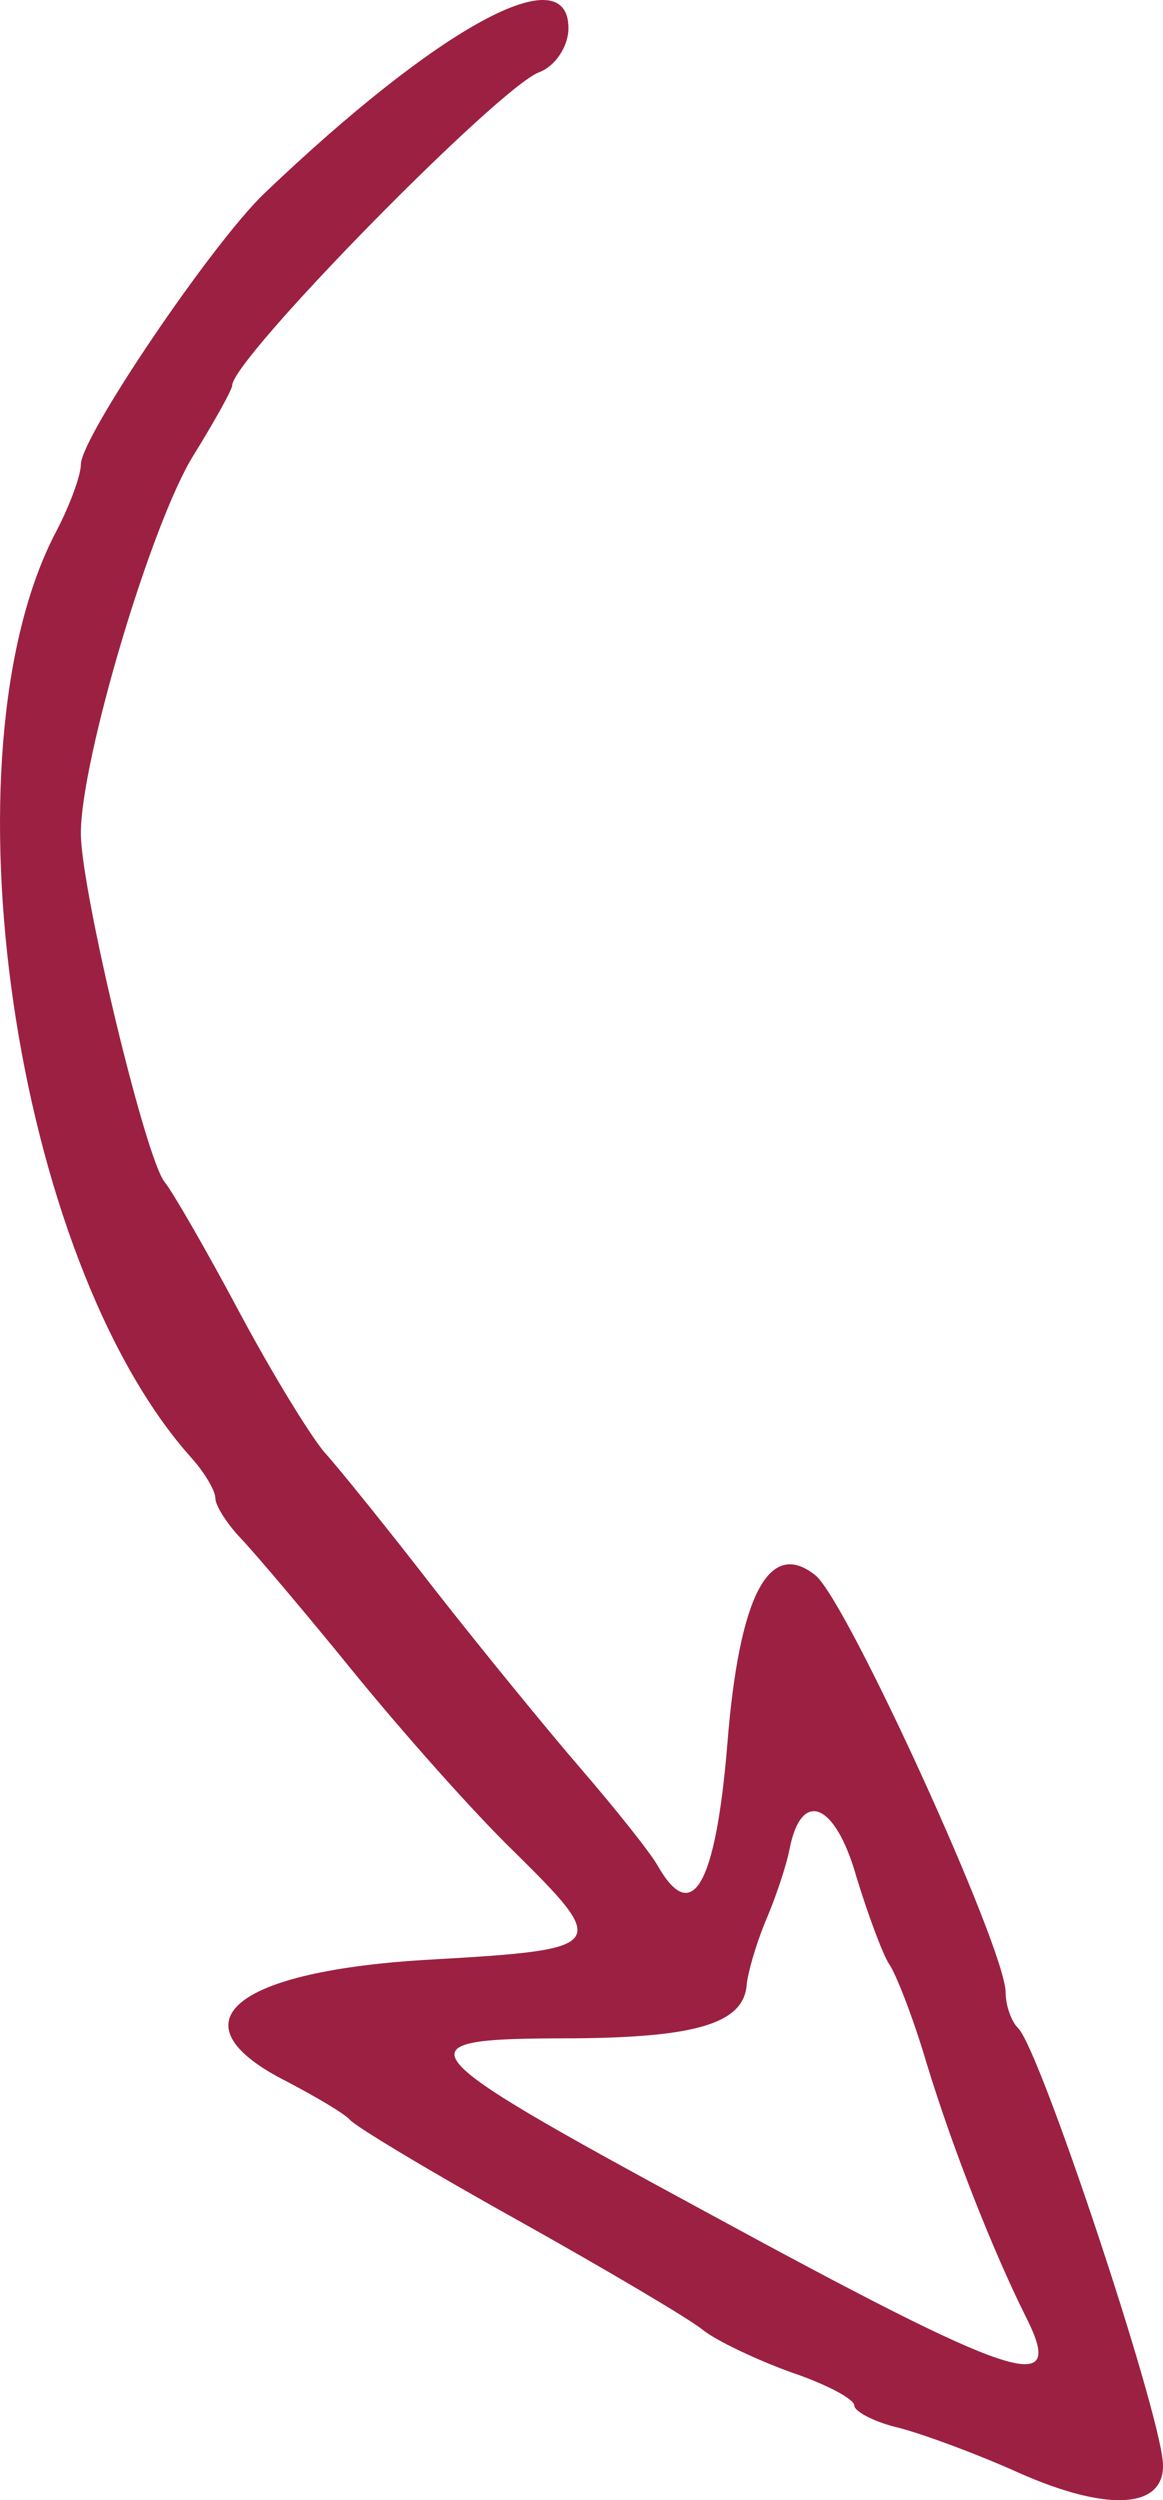 <?xml version="1.0" encoding="UTF-8"?>
<svg width="27px" height="58px" viewBox="0 0 27 58" version="1.1" xmlns="http://www.w3.org/2000/svg" xmlns:xlink="http://www.w3.org/1999/xlink">
    <title>Shape</title>
    <g id="Page-1" stroke="none" stroke-width="1" fill="none" fill-rule="evenodd">
        <g id="Group-9" transform="translate(-243, -2601)" fill="#9C2042" fill-rule="nonzero">
            <g id="8KLDgS01-Copy" transform="translate(256.5, 2630) scale(-1, 1) translate(-256.5, -2630) translate(243, 2601)">
                <g id="Group" transform="translate(13.5, 29) scale(-1, 1) rotate(-180) translate(-13.5, -29) ">
                    <path d="M13.803,57.345 C13.803,56.921 14.115,56.458 14.486,56.323 C15.442,55.957 21.61,49.673 21.61,49.056 C21.61,48.96 22.02,48.227 22.508,47.437 C23.484,45.875 25.123,40.381 25.123,38.666 C25.123,37.374 23.62,31.09 23.171,30.569 C22.996,30.357 22.215,29.008 21.454,27.581 C20.693,26.155 19.795,24.69 19.463,24.304 C19.131,23.938 17.98,22.512 16.906,21.124 C15.833,19.755 14.291,17.866 13.49,16.94 C12.71,16.034 11.909,15.032 11.734,14.724 C10.934,13.316 10.387,14.242 10.114,17.538 C9.84,21.008 9.138,22.319 8.064,21.451 C7.323,20.834 3.653,12.796 3.653,11.774 C3.653,11.466 3.517,11.1 3.36,10.945 C2.853,10.444 0.12,2.232 0.003,0.883 C-0.075,-0.197 1.252,-0.293 3.341,0.632 C4.278,1.056 5.527,1.519 6.112,1.673 C6.698,1.808 7.166,2.059 7.166,2.194 C7.166,2.348 7.83,2.695 8.63,2.965 C9.431,3.254 10.367,3.697 10.68,3.948 C11.012,4.218 12.944,5.355 14.974,6.492 C17.023,7.63 18.78,8.69 18.877,8.825 C18.995,8.96 19.639,9.345 20.341,9.712 C23.054,11.08 21.59,12.295 16.926,12.545 C12.885,12.777 12.846,12.854 15.071,15.051 C15.989,15.938 17.648,17.808 18.78,19.196 C19.892,20.565 21.083,21.972 21.415,22.319 C21.727,22.646 22,23.071 22,23.244 C22,23.418 22.254,23.842 22.547,24.169 C26.685,28.777 28.402,40.555 25.689,45.683 C25.377,46.28 25.123,46.974 25.123,47.225 C25.123,47.861 22.078,52.352 20.868,53.509 C16.809,57.384 13.803,59.022 13.803,57.345 Z M8.669,15.109 C8.747,14.704 9.001,13.953 9.235,13.413 C9.45,12.892 9.645,12.218 9.665,11.948 C9.743,11.061 10.836,10.733 13.705,10.714 C17.823,10.714 17.687,10.521 10.68,6.724 C3.341,2.733 2.228,2.367 3.185,4.256 C3.946,5.779 4.883,8.15 5.488,10.136 C5.8,11.196 6.21,12.237 6.366,12.449 C6.503,12.661 6.854,13.586 7.127,14.492 C7.615,16.189 8.396,16.497 8.669,15.109 Z" id="Shape"></path>
                </g>
            </g>
        </g>
    </g>
</svg>